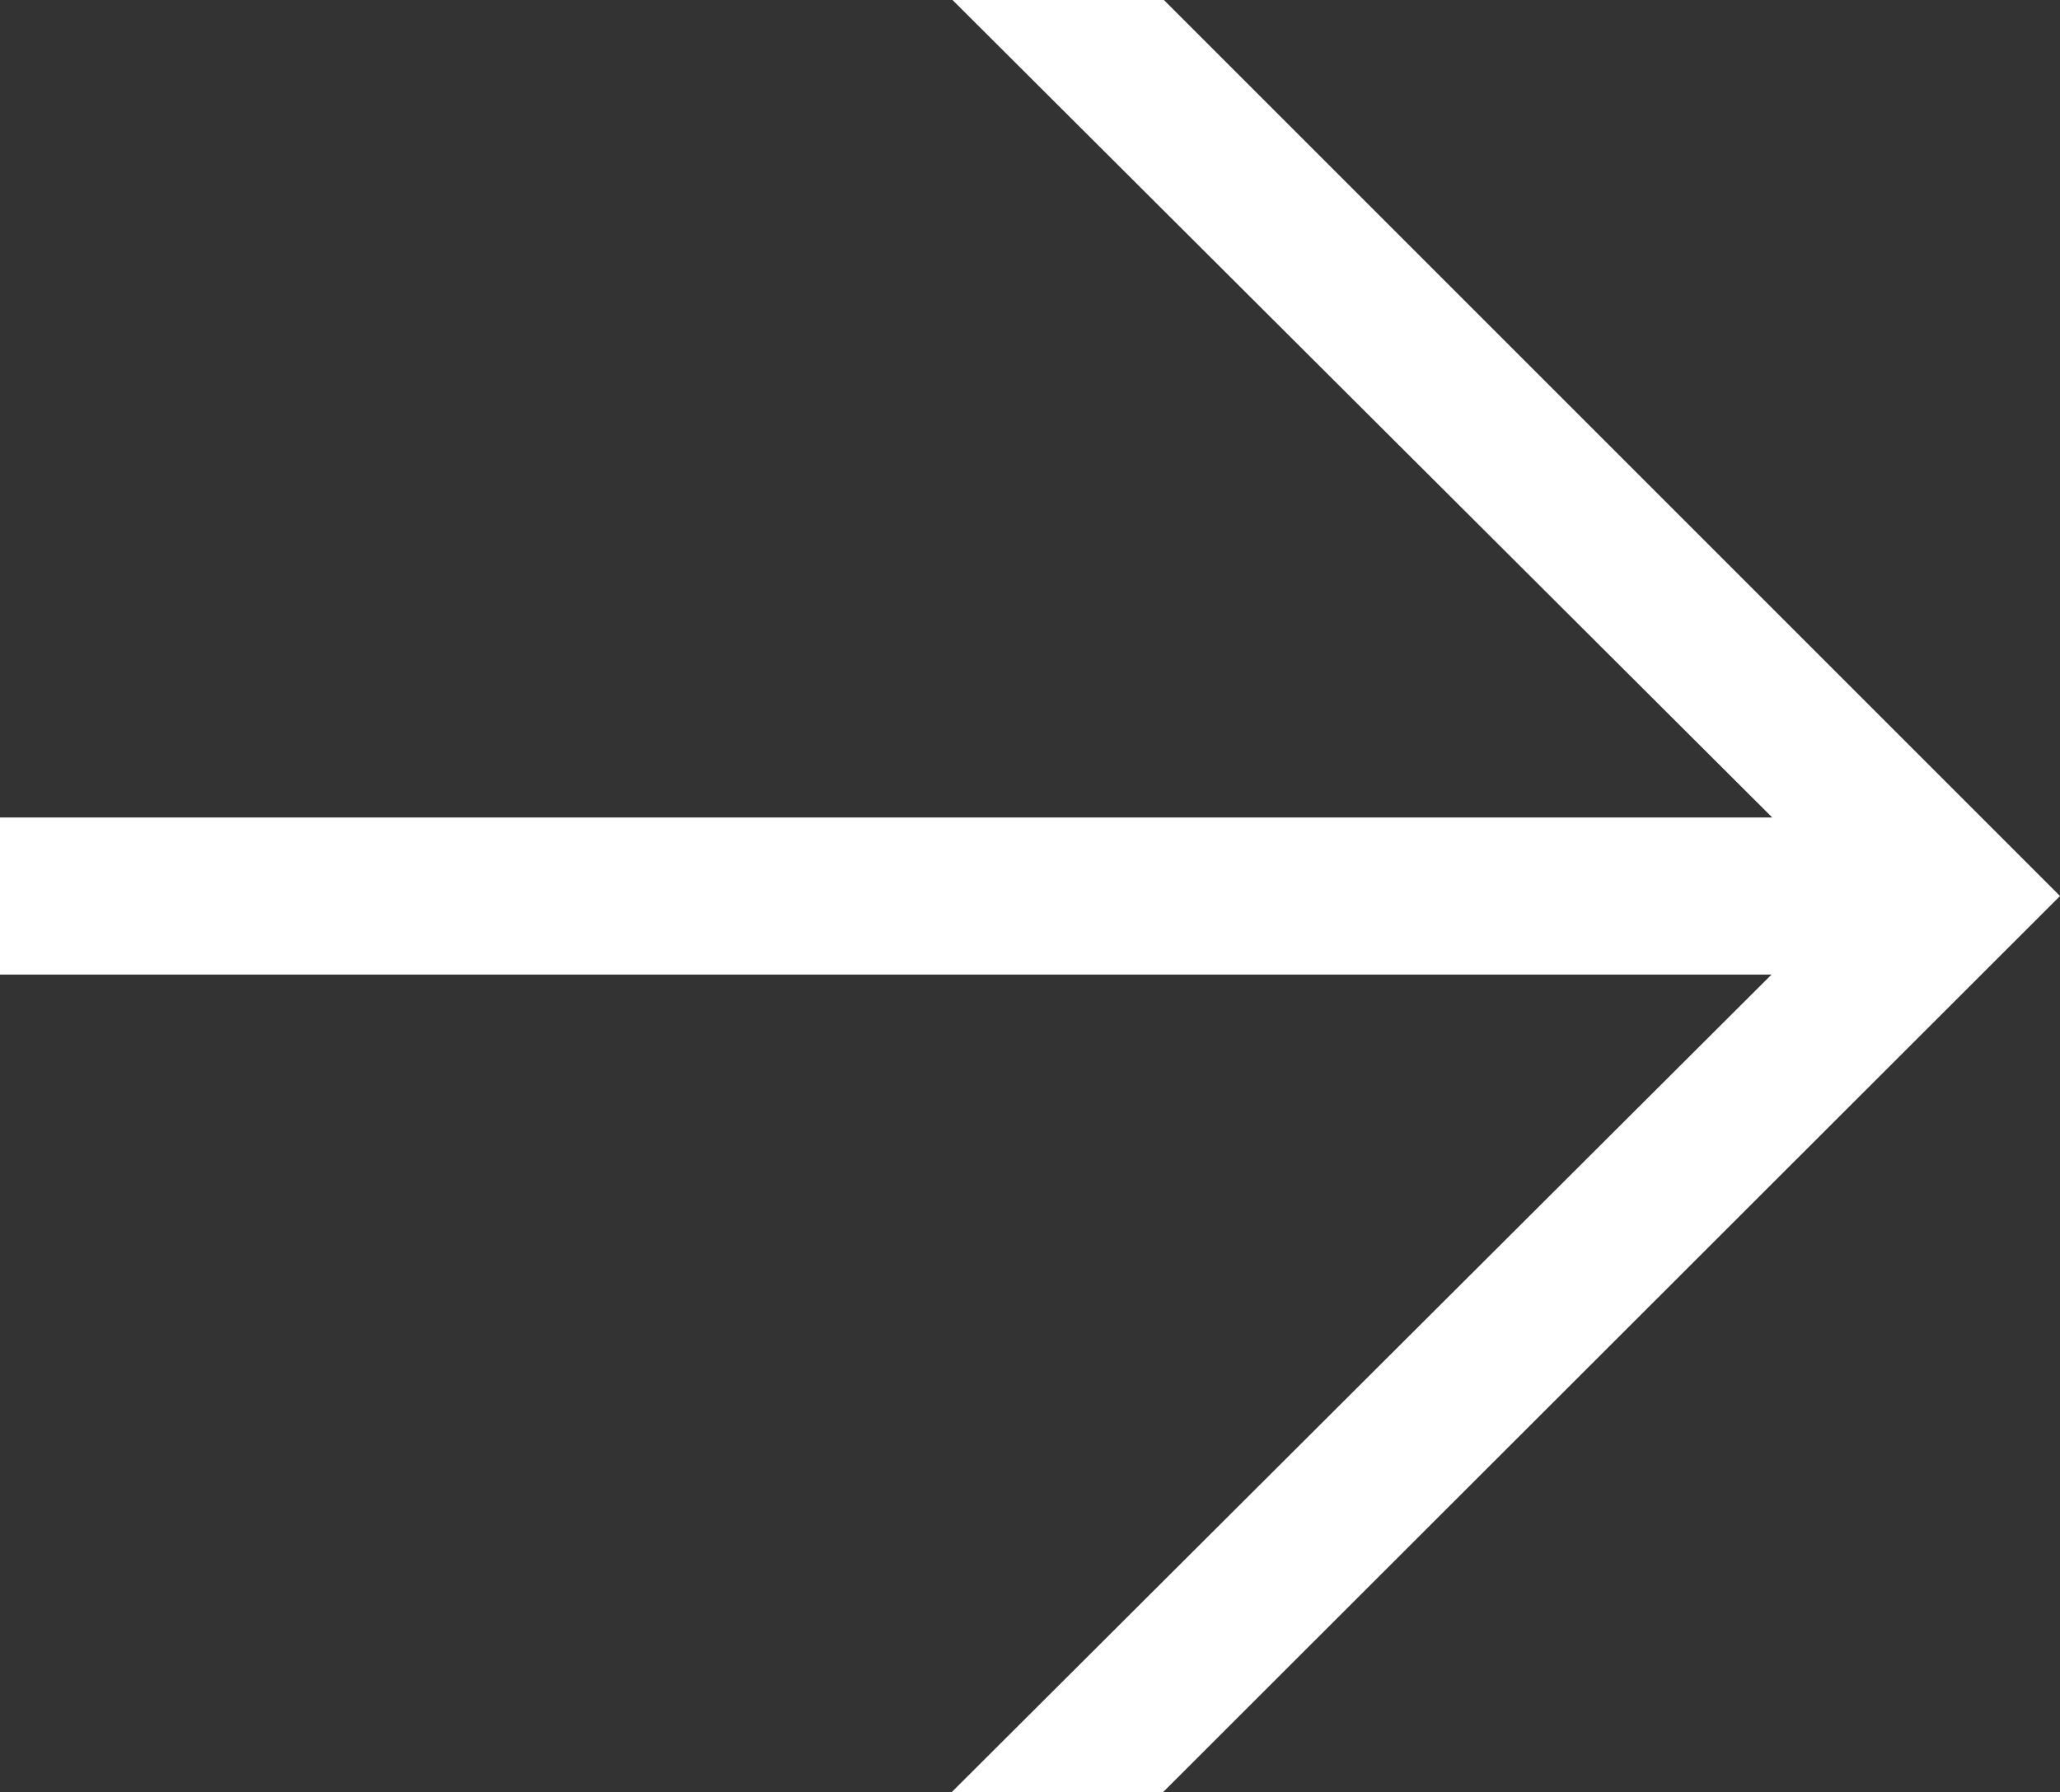 <svg id="Layer_1" data-name="Layer 1" xmlns="http://www.w3.org/2000/svg" viewBox="0 0 288.5 251"><rect x="0" y="0" width="288.5" height="251" fill="#333333" stroke="none"/><defs><style>.cls-1{fill:#fff}</style></defs><title>icon-arrow_point_right_white</title><path class="cls-1" d="M162.9 251h-29.6l114.8-114.5H0v-22h248.2L133.4 0H163l125.5 125.5z"/></svg>